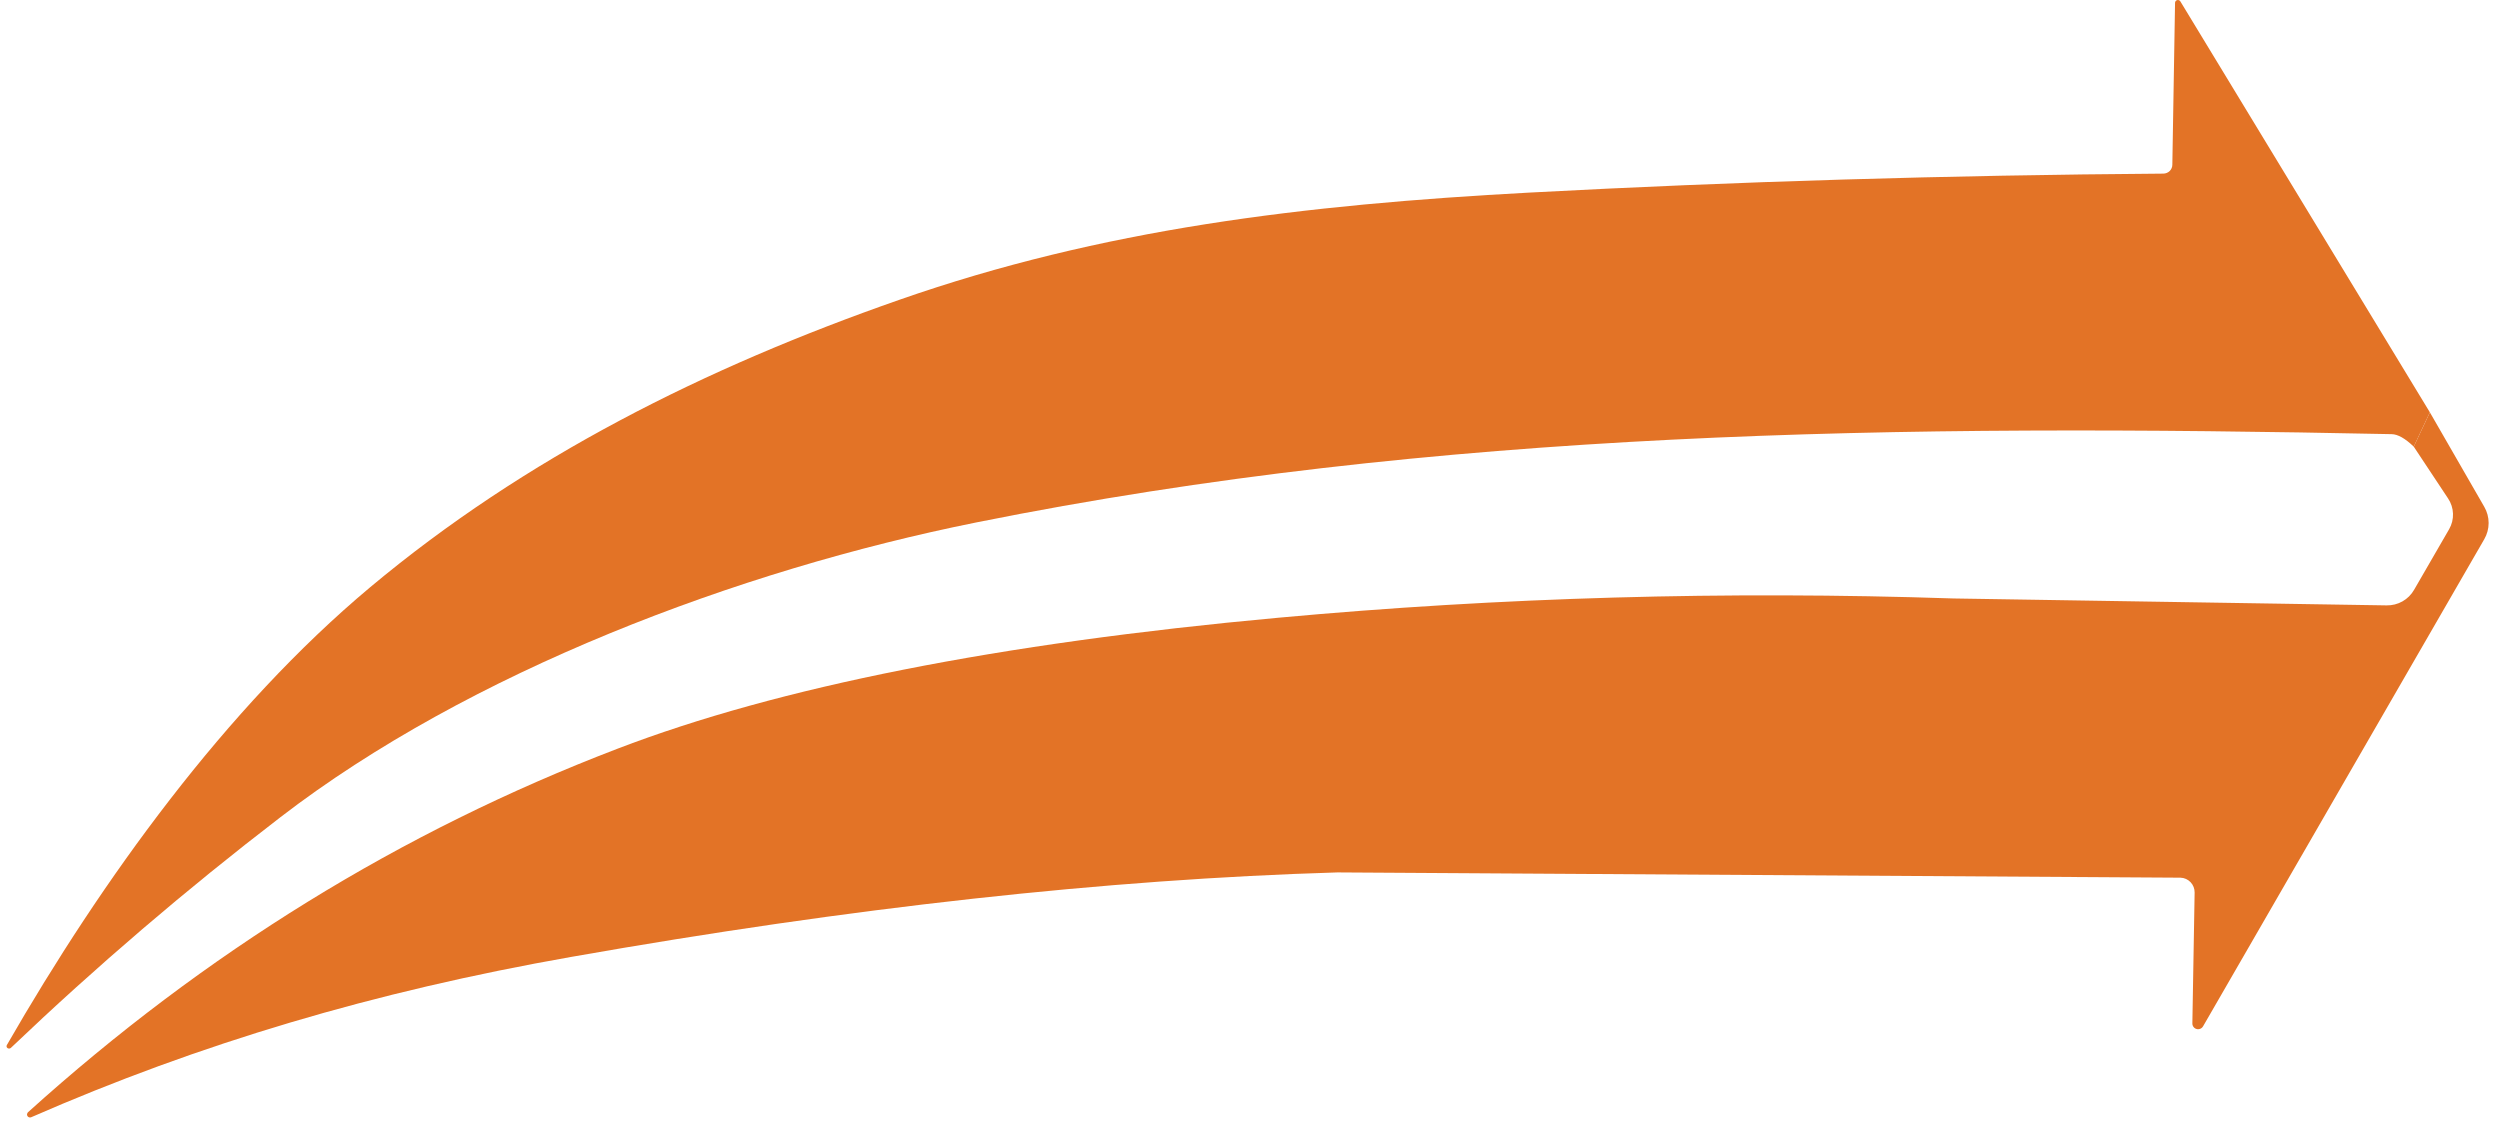 <svg xmlns="http://www.w3.org/2000/svg" width="166" height="75" viewBox="0 0 166 75" fill="none"><path d="M161.343 27.378L160.273 29.658C159.706 29.111 159.216 28.834 158.803 28.828C126.083 28.148 95.473 28.528 64.833 34.688C48.973 37.878 31.133 44.638 18.613 54.268C12.359 59.068 6.396 64.171 0.723 69.578C0.693 69.606 0.653 69.623 0.611 69.625C0.569 69.627 0.527 69.615 0.495 69.59C0.463 69.565 0.441 69.529 0.435 69.49C0.429 69.451 0.439 69.411 0.463 69.378C6.783 58.388 15.003 47.008 24.573 38.998C34.873 30.388 46.803 24.418 59.713 19.908C73.163 15.208 86.523 13.598 101.553 12.788C115.273 12.054 129.306 11.634 143.653 11.528C143.808 11.525 143.957 11.463 144.067 11.355C144.177 11.247 144.24 11.101 144.243 10.948L144.423 0.188C144.423 0.147 144.437 0.107 144.462 0.075C144.487 0.042 144.521 0.019 144.56 0.007C144.6 -0.004 144.642 -0.002 144.68 0.012C144.718 0.027 144.751 0.053 144.773 0.088L161.343 27.378Z" fill="#E37326"></path><path d="M160.273 29.658L162.553 33.098C162.754 33.397 162.867 33.747 162.879 34.108C162.892 34.468 162.803 34.825 162.623 35.138L160.293 39.168C160.111 39.486 159.847 39.749 159.526 39.931C159.206 40.112 158.842 40.204 158.473 40.198L129.713 39.738C114.619 39.231 99.673 39.658 84.873 41.018C66.306 42.718 51.679 45.618 40.993 49.718C26.639 55.211 13.593 63.258 1.853 73.858C1.853 73.858 1.799 73.932 1.794 73.978C1.789 74.023 1.8 74.069 1.824 74.108C1.849 74.146 1.886 74.175 1.929 74.19C1.973 74.204 2.02 74.204 2.063 74.188C13.253 69.298 24.823 65.848 37.933 63.538C56.526 60.258 73.483 58.388 88.803 57.928L144.783 58.278C145.038 58.285 145.28 58.394 145.456 58.579C145.632 58.765 145.728 59.012 145.723 59.268L145.573 67.948C145.57 68.032 145.596 68.116 145.646 68.184C145.696 68.252 145.768 68.302 145.849 68.325C145.931 68.348 146.018 68.343 146.097 68.311C146.175 68.279 146.241 68.221 146.283 68.148L164.953 35.808C165.144 35.48 165.245 35.107 165.245 34.728C165.245 34.348 165.144 33.975 164.953 33.648L161.343 27.378L160.273 29.658Z" fill="#E37326"></path></svg>